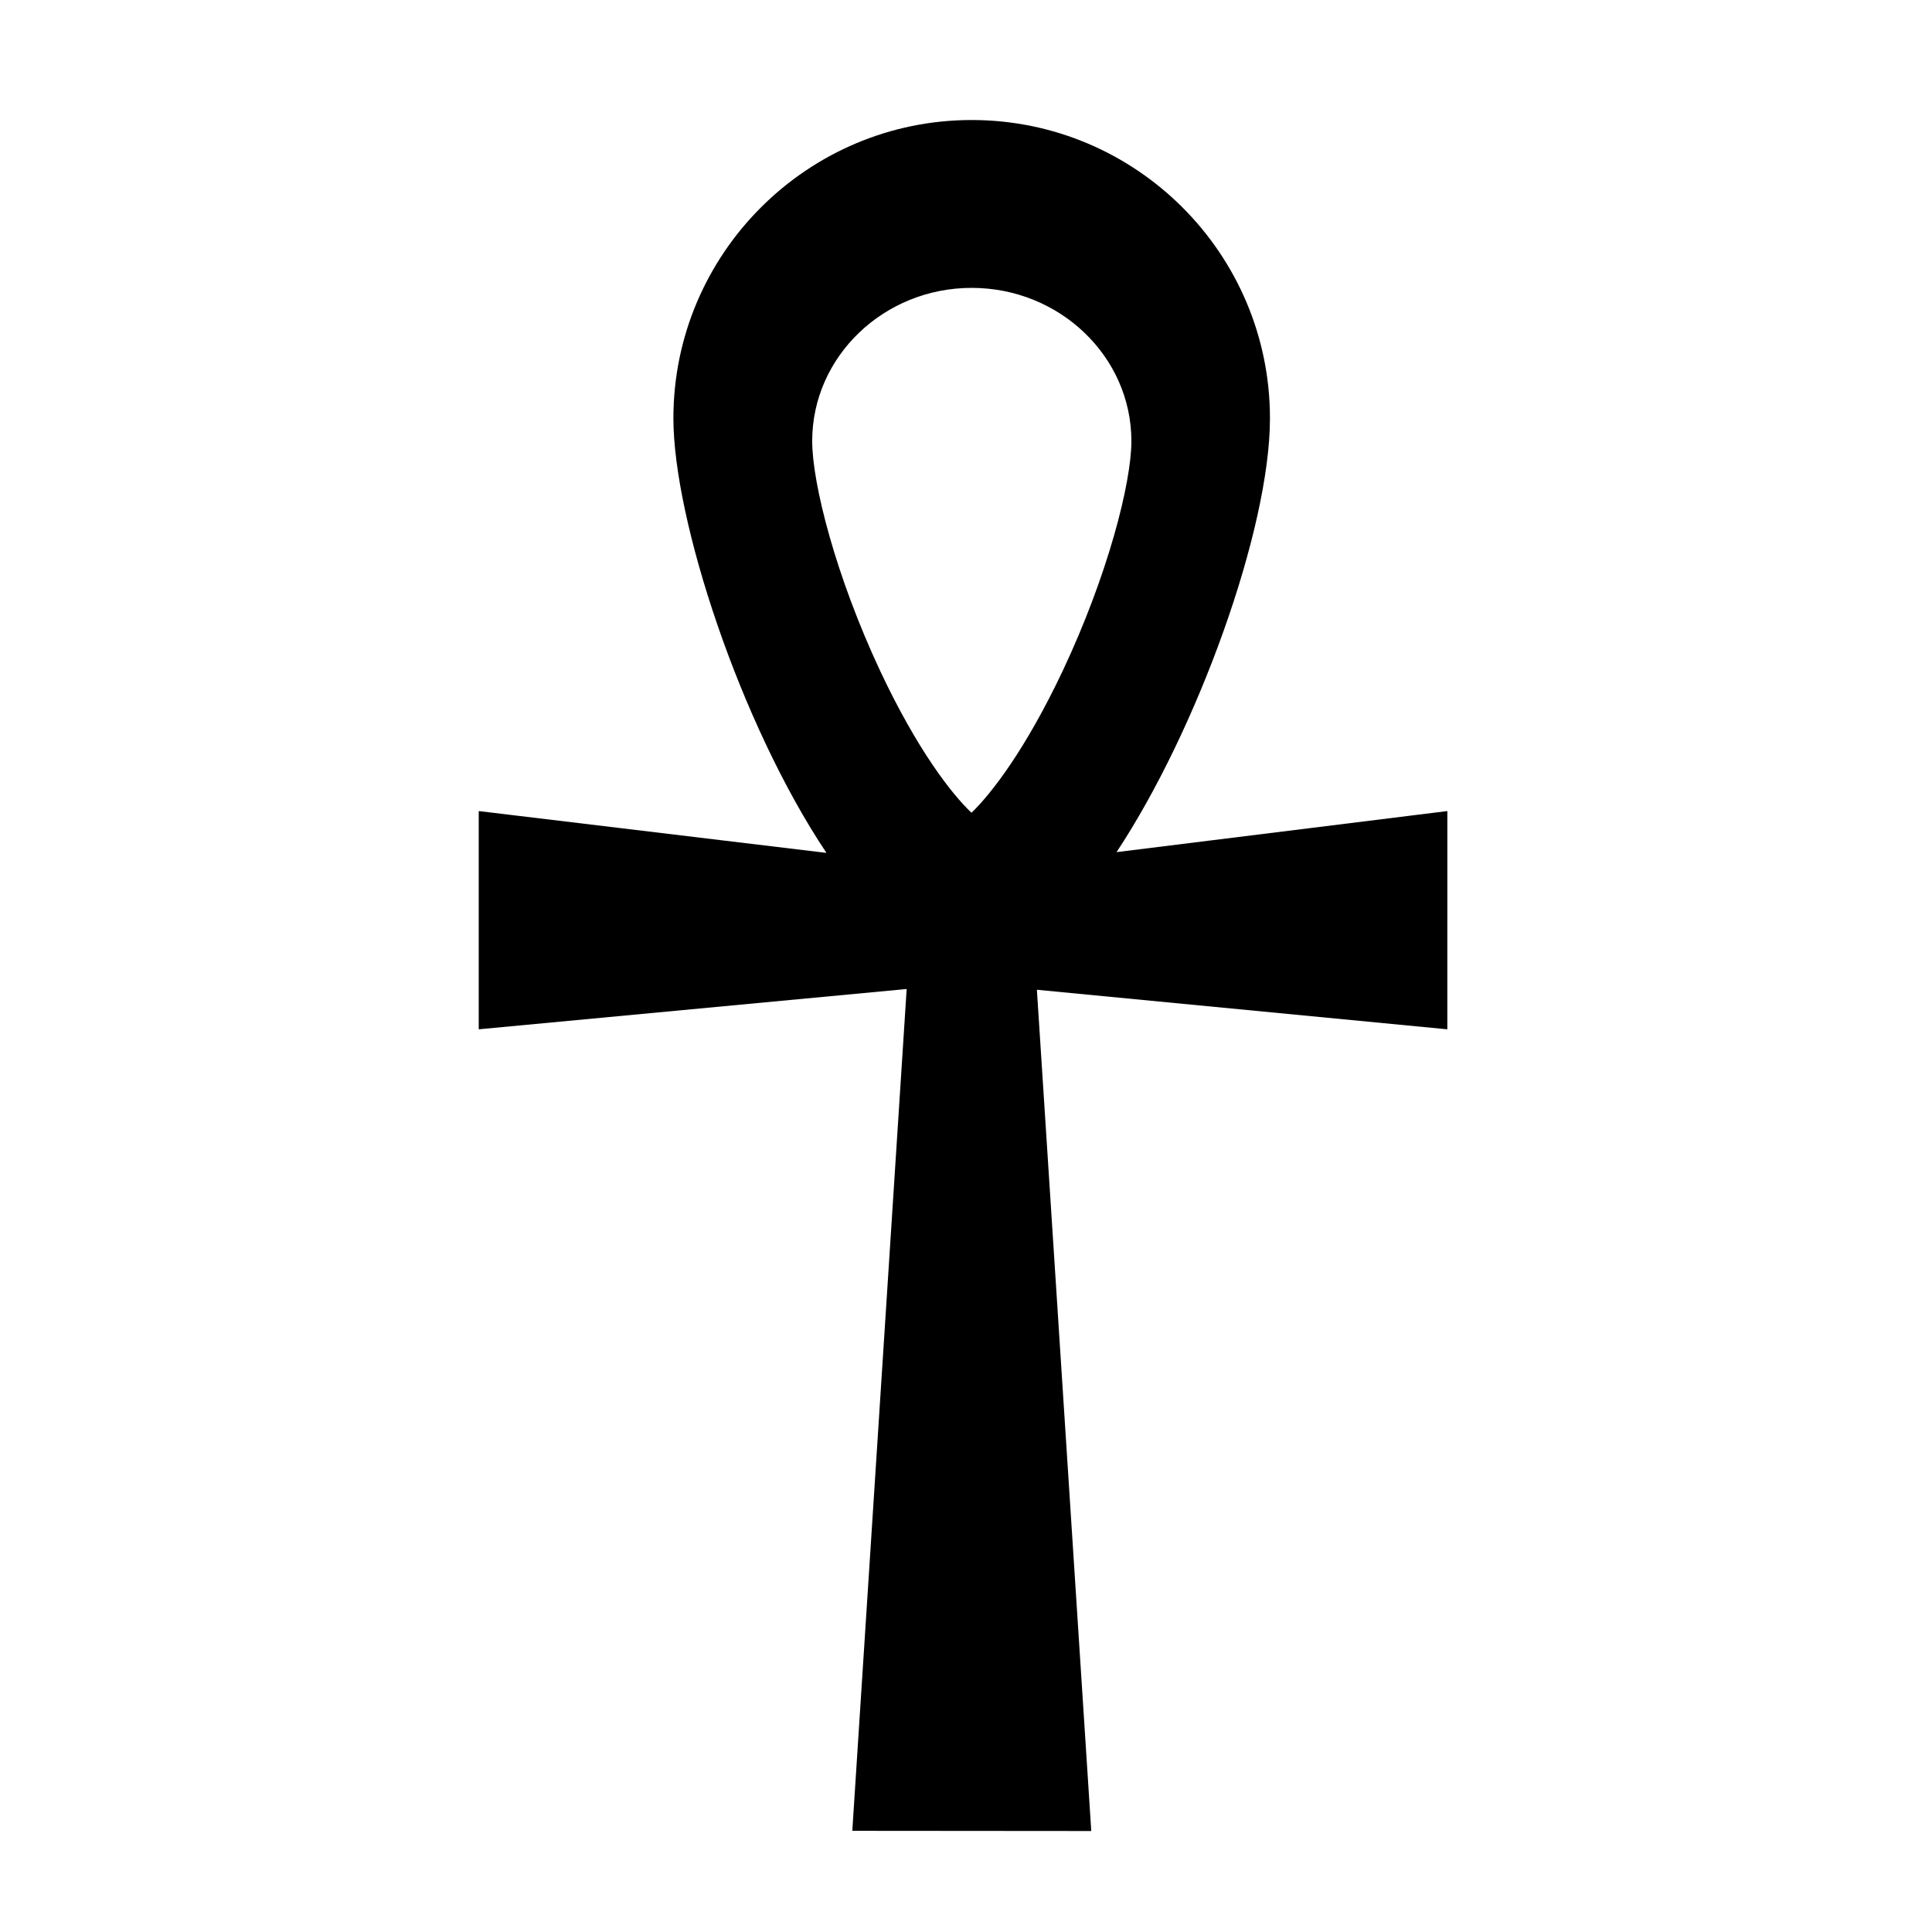 <?xml version="1.0" encoding="UTF-8"?>
<!-- Uploaded to: SVG Repo, www.svgrepo.com, Generator: SVG Repo Mixer Tools -->
<svg fill="#000000" width="800px" height="800px" version="1.1" viewBox="144 144 512 512" xmlns="http://www.w3.org/2000/svg">
 <path d="m527.56 358.94-87.664 10.883c21.41-32.344 40.656-85.547 40.656-114.97 0-43.578-35.418-79.047-79.047-79.047-43.578 0-79.047 35.469-79.047 79.047 0 26.801 17.582 80.762 40.559 115.17l-92.148-11.082v57.836l113.41-10.68-14.41 223.09 63.328 0.051-14.41-222.94 108.77 10.48zm-126.05-138.65c23.328 0 42.32 18.238 42.32 40.605 0 11.082-6.246 35.52-18.188 60.859-9.875 20.906-18.992 32.648-24.184 37.633-5.238-4.938-14.309-16.574-24.133-37.434-11.891-25.34-18.086-49.879-18.086-61.062 0-22.363 18.941-40.602 42.27-40.602z"/>
</svg>